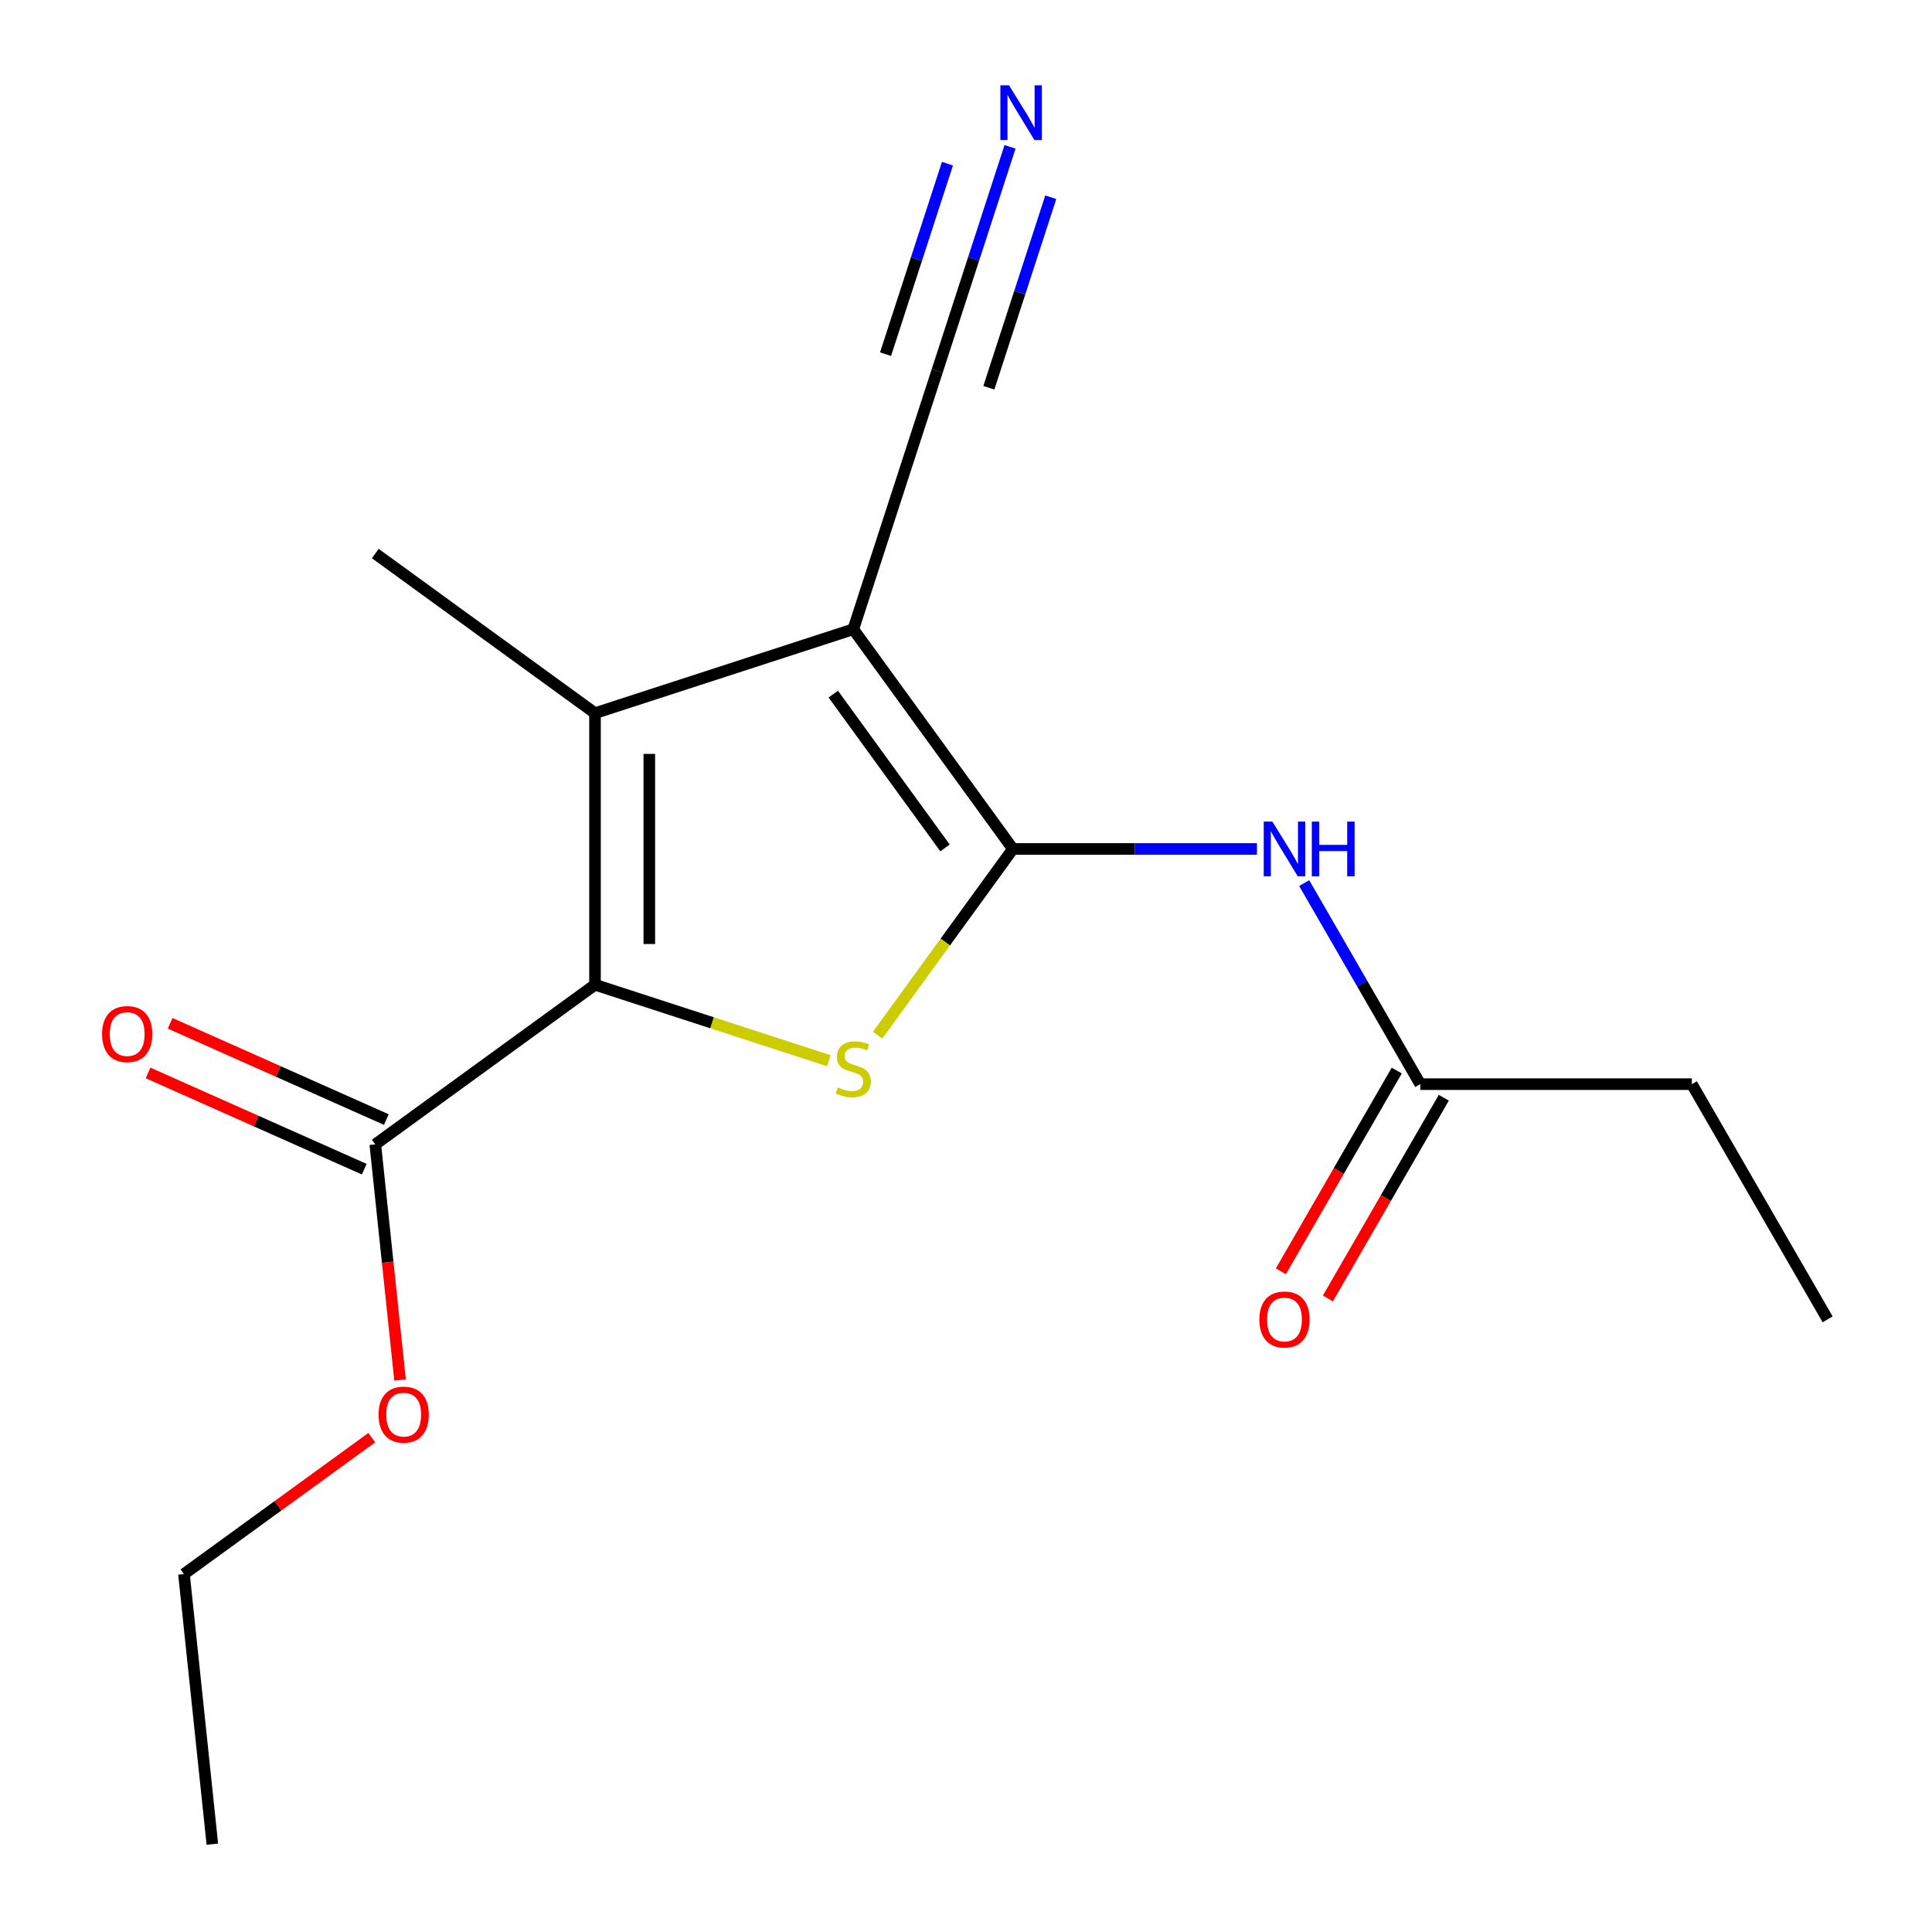<?xml version='1.0' encoding='iso-8859-1'?>
<svg version='1.1' baseProfile='full'
              xmlns='http://www.w3.org/2000/svg'
                      xmlns:rdkit='http://www.rdkit.org/xml'
                      xmlns:xlink='http://www.w3.org/1999/xlink'
                  xml:space='preserve'
width='1000px' height='1000px' viewBox='0 0 1000 1000'>
<!-- END OF HEADER -->
<rect style='opacity:1.0;fill:#FFFFFF;stroke:none' width='1000' height='1000' x='0' y='0'> </rect>
<path class='bond-0' d='M 524.28,439.421 L 441.657,325.699' style='fill:none;fill-rule:evenodd;stroke:#000000;stroke-width:6px;stroke-linecap:butt;stroke-linejoin:miter;stroke-opacity:1' />
<path class='bond-0' d='M 489.143,438.887 L 431.306,359.282' style='fill:none;fill-rule:evenodd;stroke:#000000;stroke-width:6px;stroke-linecap:butt;stroke-linejoin:miter;stroke-opacity:1' />
<path class='bond-1' d='M 524.28,439.421 L 489.266,487.614' style='fill:none;fill-rule:evenodd;stroke:#000000;stroke-width:6px;stroke-linecap:butt;stroke-linejoin:miter;stroke-opacity:1' />
<path class='bond-1' d='M 489.266,487.614 L 454.251,535.808' style='fill:none;fill-rule:evenodd;stroke:#CCCC00;stroke-width:6px;stroke-linecap:butt;stroke-linejoin:miter;stroke-opacity:1' />
<path class='bond-4' d='M 524.28,439.421 L 587.437,439.421' style='fill:none;fill-rule:evenodd;stroke:#000000;stroke-width:6px;stroke-linecap:butt;stroke-linejoin:miter;stroke-opacity:1' />
<path class='bond-4' d='M 587.437,439.421 L 650.593,439.421' style='fill:none;fill-rule:evenodd;stroke:#0000FF;stroke-width:6px;stroke-linecap:butt;stroke-linejoin:miter;stroke-opacity:1' />
<path class='bond-3' d='M 441.657,325.699 L 307.97,369.137' style='fill:none;fill-rule:evenodd;stroke:#000000;stroke-width:6px;stroke-linecap:butt;stroke-linejoin:miter;stroke-opacity:1' />
<path class='bond-6' d='M 441.657,325.699 L 485.095,192.012' style='fill:none;fill-rule:evenodd;stroke:#000000;stroke-width:6px;stroke-linecap:butt;stroke-linejoin:miter;stroke-opacity:1' />
<path class='bond-2' d='M 429.063,549.05 L 368.516,529.377' style='fill:none;fill-rule:evenodd;stroke:#CCCC00;stroke-width:6px;stroke-linecap:butt;stroke-linejoin:miter;stroke-opacity:1' />
<path class='bond-2' d='M 368.516,529.377 L 307.97,509.704' style='fill:none;fill-rule:evenodd;stroke:#000000;stroke-width:6px;stroke-linecap:butt;stroke-linejoin:miter;stroke-opacity:1' />
<path class='bond-5' d='M 307.97,509.704 L 194.248,592.328' style='fill:none;fill-rule:evenodd;stroke:#000000;stroke-width:6px;stroke-linecap:butt;stroke-linejoin:miter;stroke-opacity:1' />
<path class='bond-17' d='M 307.97,509.704 L 307.97,369.137' style='fill:none;fill-rule:evenodd;stroke:#000000;stroke-width:6px;stroke-linecap:butt;stroke-linejoin:miter;stroke-opacity:1' />
<path class='bond-17' d='M 336.083,488.619 L 336.083,390.222' style='fill:none;fill-rule:evenodd;stroke:#000000;stroke-width:6px;stroke-linecap:butt;stroke-linejoin:miter;stroke-opacity:1' />
<path class='bond-12' d='M 307.97,369.137 L 194.248,286.514' style='fill:none;fill-rule:evenodd;stroke:#000000;stroke-width:6px;stroke-linecap:butt;stroke-linejoin:miter;stroke-opacity:1' />
<path class='bond-8' d='M 675.052,457.095 L 705.091,509.125' style='fill:none;fill-rule:evenodd;stroke:#0000FF;stroke-width:6px;stroke-linecap:butt;stroke-linejoin:miter;stroke-opacity:1' />
<path class='bond-8' d='M 705.091,509.125 L 735.131,561.156' style='fill:none;fill-rule:evenodd;stroke:#000000;stroke-width:6px;stroke-linecap:butt;stroke-linejoin:miter;stroke-opacity:1' />
<path class='bond-9' d='M 199.966,579.486 L 144.016,554.576' style='fill:none;fill-rule:evenodd;stroke:#000000;stroke-width:6px;stroke-linecap:butt;stroke-linejoin:miter;stroke-opacity:1' />
<path class='bond-9' d='M 144.016,554.576 L 88.065,529.665' style='fill:none;fill-rule:evenodd;stroke:#FF0000;stroke-width:6px;stroke-linecap:butt;stroke-linejoin:miter;stroke-opacity:1' />
<path class='bond-9' d='M 188.531,605.169 L 132.581,580.259' style='fill:none;fill-rule:evenodd;stroke:#000000;stroke-width:6px;stroke-linecap:butt;stroke-linejoin:miter;stroke-opacity:1' />
<path class='bond-9' d='M 132.581,580.259 L 76.631,555.348' style='fill:none;fill-rule:evenodd;stroke:#FF0000;stroke-width:6px;stroke-linecap:butt;stroke-linejoin:miter;stroke-opacity:1' />
<path class='bond-11' d='M 194.248,592.328 L 200.658,653.309' style='fill:none;fill-rule:evenodd;stroke:#000000;stroke-width:6px;stroke-linecap:butt;stroke-linejoin:miter;stroke-opacity:1' />
<path class='bond-11' d='M 200.658,653.309 L 207.067,714.291' style='fill:none;fill-rule:evenodd;stroke:#FF0000;stroke-width:6px;stroke-linecap:butt;stroke-linejoin:miter;stroke-opacity:1' />
<path class='bond-7' d='M 485.095,192.012 L 503.942,134.006' style='fill:none;fill-rule:evenodd;stroke:#000000;stroke-width:6px;stroke-linecap:butt;stroke-linejoin:miter;stroke-opacity:1' />
<path class='bond-7' d='M 503.942,134.006 L 522.79,75.999' style='fill:none;fill-rule:evenodd;stroke:#0000FF;stroke-width:6px;stroke-linecap:butt;stroke-linejoin:miter;stroke-opacity:1' />
<path class='bond-7' d='M 511.832,200.7 L 527.853,151.394' style='fill:none;fill-rule:evenodd;stroke:#000000;stroke-width:6px;stroke-linecap:butt;stroke-linejoin:miter;stroke-opacity:1' />
<path class='bond-7' d='M 527.853,151.394 L 543.873,102.088' style='fill:none;fill-rule:evenodd;stroke:#0000FF;stroke-width:6px;stroke-linecap:butt;stroke-linejoin:miter;stroke-opacity:1' />
<path class='bond-7' d='M 458.357,183.325 L 474.378,134.019' style='fill:none;fill-rule:evenodd;stroke:#000000;stroke-width:6px;stroke-linecap:butt;stroke-linejoin:miter;stroke-opacity:1' />
<path class='bond-7' d='M 474.378,134.019 L 490.398,84.713' style='fill:none;fill-rule:evenodd;stroke:#0000FF;stroke-width:6px;stroke-linecap:butt;stroke-linejoin:miter;stroke-opacity:1' />
<path class='bond-10' d='M 722.958,554.127 L 692.964,606.078' style='fill:none;fill-rule:evenodd;stroke:#000000;stroke-width:6px;stroke-linecap:butt;stroke-linejoin:miter;stroke-opacity:1' />
<path class='bond-10' d='M 692.964,606.078 L 662.971,658.028' style='fill:none;fill-rule:evenodd;stroke:#FF0000;stroke-width:6px;stroke-linecap:butt;stroke-linejoin:miter;stroke-opacity:1' />
<path class='bond-10' d='M 747.305,568.184 L 717.311,620.134' style='fill:none;fill-rule:evenodd;stroke:#000000;stroke-width:6px;stroke-linecap:butt;stroke-linejoin:miter;stroke-opacity:1' />
<path class='bond-10' d='M 717.311,620.134 L 687.318,672.085' style='fill:none;fill-rule:evenodd;stroke:#FF0000;stroke-width:6px;stroke-linecap:butt;stroke-linejoin:miter;stroke-opacity:1' />
<path class='bond-13' d='M 735.131,561.156 L 875.698,561.156' style='fill:none;fill-rule:evenodd;stroke:#000000;stroke-width:6px;stroke-linecap:butt;stroke-linejoin:miter;stroke-opacity:1' />
<path class='bond-14' d='M 192.427,744.123 L 143.824,779.436' style='fill:none;fill-rule:evenodd;stroke:#FF0000;stroke-width:6px;stroke-linecap:butt;stroke-linejoin:miter;stroke-opacity:1' />
<path class='bond-14' d='M 143.824,779.436 L 95.22,814.748' style='fill:none;fill-rule:evenodd;stroke:#000000;stroke-width:6px;stroke-linecap:butt;stroke-linejoin:miter;stroke-opacity:1' />
<path class='bond-15' d='M 875.698,561.156 L 945.982,682.89' style='fill:none;fill-rule:evenodd;stroke:#000000;stroke-width:6px;stroke-linecap:butt;stroke-linejoin:miter;stroke-opacity:1' />
<path class='bond-16' d='M 95.22,814.748 L 109.914,954.545' style='fill:none;fill-rule:evenodd;stroke:#000000;stroke-width:6px;stroke-linecap:butt;stroke-linejoin:miter;stroke-opacity:1' />
<path  class='atom-2' d='M 433.657 562.862
Q 433.977 562.982, 435.297 563.542
Q 436.617 564.102, 438.057 564.462
Q 439.537 564.782, 440.977 564.782
Q 443.657 564.782, 445.217 563.502
Q 446.777 562.182, 446.777 559.902
Q 446.777 558.342, 445.977 557.382
Q 445.217 556.422, 444.017 555.902
Q 442.817 555.382, 440.817 554.782
Q 438.297 554.022, 436.777 553.302
Q 435.297 552.582, 434.217 551.062
Q 433.177 549.542, 433.177 546.982
Q 433.177 543.422, 435.577 541.222
Q 438.017 539.022, 442.817 539.022
Q 446.097 539.022, 449.817 540.582
L 448.897 543.662
Q 445.497 542.262, 442.937 542.262
Q 440.177 542.262, 438.657 543.422
Q 437.137 544.542, 437.177 546.502
Q 437.177 548.022, 437.937 548.942
Q 438.737 549.862, 439.857 550.382
Q 441.017 550.902, 442.937 551.502
Q 445.497 552.302, 447.017 553.102
Q 448.537 553.902, 449.617 555.542
Q 450.737 557.142, 450.737 559.902
Q 450.737 563.822, 448.097 565.942
Q 445.497 568.022, 441.137 568.022
Q 438.617 568.022, 436.697 567.462
Q 434.817 566.942, 432.577 566.022
L 433.657 562.862
' fill='#CCCC00'/>
<path  class='atom-5' d='M 658.588 425.261
L 667.868 440.261
Q 668.788 441.741, 670.268 444.421
Q 671.748 447.101, 671.828 447.261
L 671.828 425.261
L 675.588 425.261
L 675.588 453.581
L 671.708 453.581
L 661.748 437.181
Q 660.588 435.261, 659.348 433.061
Q 658.148 430.861, 657.788 430.181
L 657.788 453.581
L 654.108 453.581
L 654.108 425.261
L 658.588 425.261
' fill='#0000FF'/>
<path  class='atom-5' d='M 678.988 425.261
L 682.828 425.261
L 682.828 437.301
L 697.308 437.301
L 697.308 425.261
L 701.148 425.261
L 701.148 453.581
L 697.308 453.581
L 697.308 440.501
L 682.828 440.501
L 682.828 453.581
L 678.988 453.581
L 678.988 425.261
' fill='#0000FF'/>
<path  class='atom-8' d='M 522.272 44.165
L 531.552 59.165
Q 532.472 60.645, 533.952 63.325
Q 535.432 66.005, 535.512 66.165
L 535.512 44.165
L 539.272 44.165
L 539.272 72.485
L 535.392 72.485
L 525.432 56.085
Q 524.272 54.165, 523.032 51.965
Q 521.832 49.765, 521.472 49.085
L 521.472 72.485
L 517.792 72.485
L 517.792 44.165
L 522.272 44.165
' fill='#0000FF'/>
<path  class='atom-10' d='M 52.834 535.234
Q 52.834 528.434, 56.194 524.634
Q 59.554 520.834, 65.834 520.834
Q 72.114 520.834, 75.474 524.634
Q 78.834 528.434, 78.834 535.234
Q 78.834 542.114, 75.434 546.034
Q 72.034 549.914, 65.834 549.914
Q 59.594 549.914, 56.194 546.034
Q 52.834 542.154, 52.834 535.234
M 65.834 546.714
Q 70.154 546.714, 72.474 543.834
Q 74.834 540.914, 74.834 535.234
Q 74.834 529.674, 72.474 526.874
Q 70.154 524.034, 65.834 524.034
Q 61.514 524.034, 59.154 526.834
Q 56.834 529.634, 56.834 535.234
Q 56.834 540.954, 59.154 543.834
Q 61.514 546.714, 65.834 546.714
' fill='#FF0000'/>
<path  class='atom-11' d='M 651.848 682.97
Q 651.848 676.17, 655.208 672.37
Q 658.568 668.57, 664.848 668.57
Q 671.128 668.57, 674.488 672.37
Q 677.848 676.17, 677.848 682.97
Q 677.848 689.85, 674.448 693.77
Q 671.048 697.65, 664.848 697.65
Q 658.608 697.65, 655.208 693.77
Q 651.848 689.89, 651.848 682.97
M 664.848 694.45
Q 669.168 694.45, 671.488 691.57
Q 673.848 688.65, 673.848 682.97
Q 673.848 677.41, 671.488 674.61
Q 669.168 671.77, 664.848 671.77
Q 660.528 671.77, 658.168 674.57
Q 655.848 677.37, 655.848 682.97
Q 655.848 688.69, 658.168 691.57
Q 660.528 694.45, 664.848 694.45
' fill='#FF0000'/>
<path  class='atom-12' d='M 195.942 732.205
Q 195.942 725.405, 199.302 721.605
Q 202.662 717.805, 208.942 717.805
Q 215.222 717.805, 218.582 721.605
Q 221.942 725.405, 221.942 732.205
Q 221.942 739.085, 218.542 743.005
Q 215.142 746.885, 208.942 746.885
Q 202.702 746.885, 199.302 743.005
Q 195.942 739.125, 195.942 732.205
M 208.942 743.685
Q 213.262 743.685, 215.582 740.805
Q 217.942 737.885, 217.942 732.205
Q 217.942 726.645, 215.582 723.845
Q 213.262 721.005, 208.942 721.005
Q 204.622 721.005, 202.262 723.805
Q 199.942 726.605, 199.942 732.205
Q 199.942 737.925, 202.262 740.805
Q 204.622 743.685, 208.942 743.685
' fill='#FF0000'/>
</svg>
